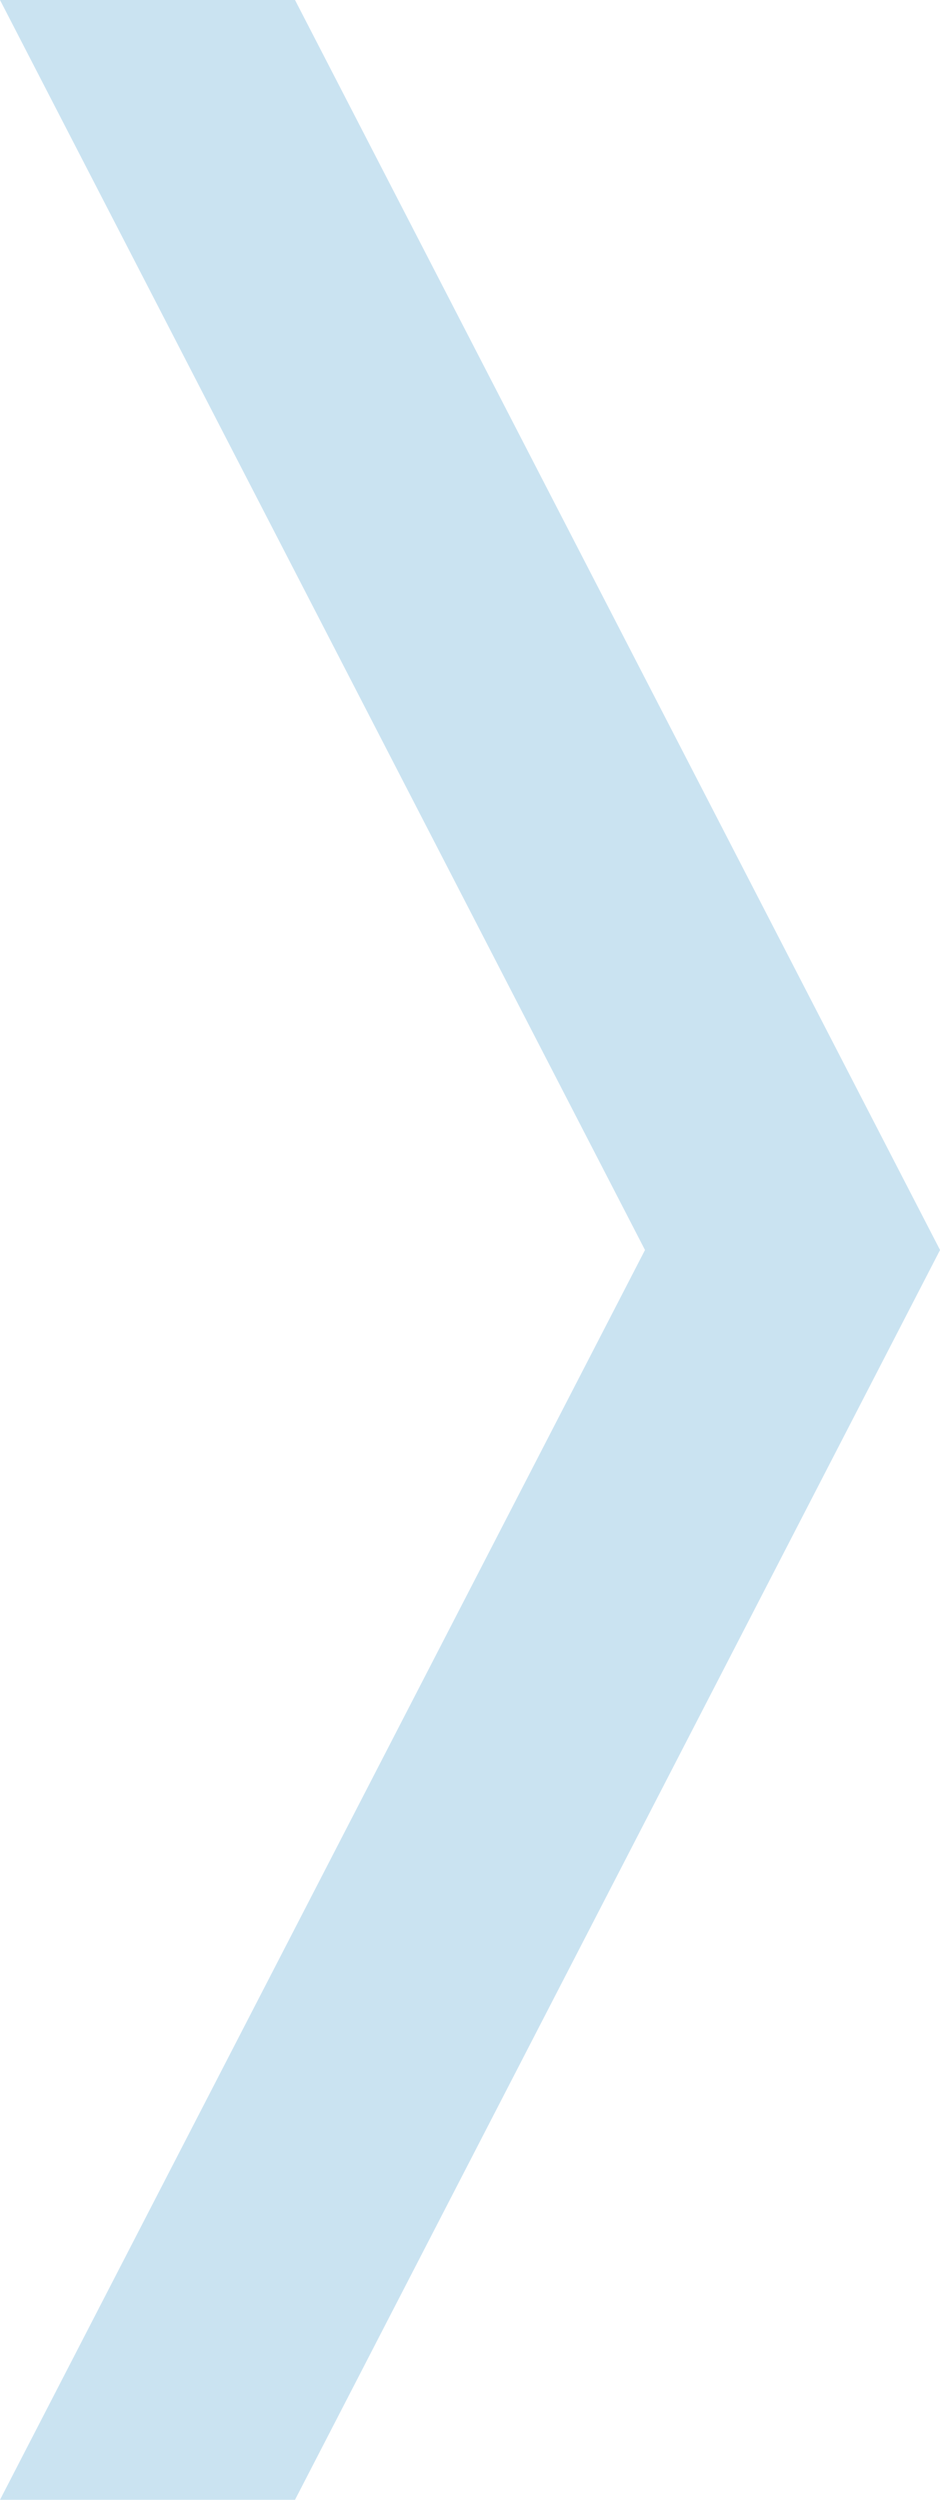 <?xml version="1.0" standalone="no"?>
<!DOCTYPE svg PUBLIC "-//W3C//DTD SVG 1.1//EN" "http://www.w3.org/Graphics/SVG/1.1/DTD/svg11.dtd">
<!--Generator: Xara Designer (www.xara.com), SVG filter version: 6.6.0.8-->
<svg fill="none" fill-rule="evenodd" stroke="black" stroke-width="0.501" stroke-linejoin="bevel" stroke-miterlimit="10" font-family="Times New Roman" font-size="16" style="font-variant-ligatures:none" xmlns:xlink="http://www.w3.org/1999/xlink" xmlns="http://www.w3.org/2000/svg" version="1.1" overflow="visible" width="44.628pt" height="118.638pt" viewBox="957.08 -1740.64 44.628 118.638">
 <defs>
  <style type="text/css">@import url('https://themes.googleusercontent.com/fonts/css?family=Open Sans:400,600');</style>
 </defs>
 <g id="Layer 1" transform="scale(1 -1)">
  <path d="M 957.08,1622.01 L 987.702,1681.32 L 957.08,1740.64 L 971.086,1740.64 L 1001.71,1681.32 L 971.086,1622.01 L 957.08,1622.01 Z" stroke-linejoin="miter" fill="#cae3f1" stroke="none" marker-start="none" marker-end="none"/>
 </g>
</svg>

